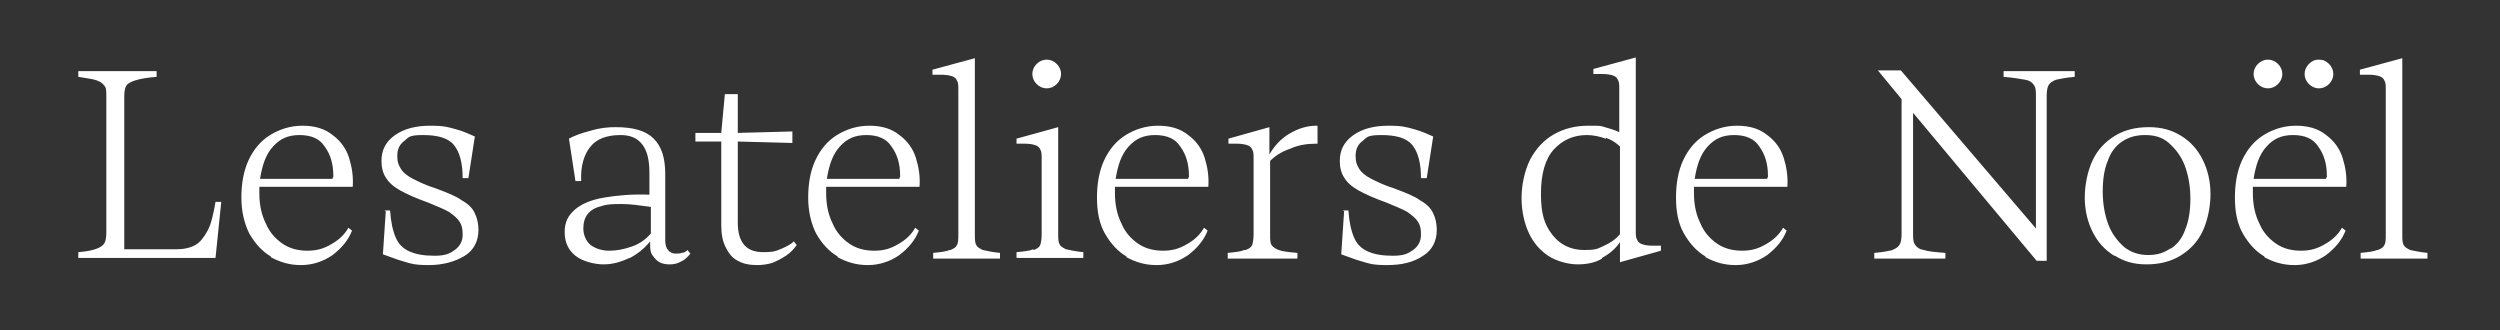 <svg xmlns="http://www.w3.org/2000/svg" id="Calque_1" version="1.1" viewBox="0 0 348 46"><rect x="0" y="0" width="348" height="46" fill="#333333" stroke="none"/><defs><style>.st0{isolation:isolate}.st1{fill:#fff}</style></defs><g id="Les_ateliers_de_Noël" class="st0"><g class="st0"><path d="M27.2 34.1c.7-.4 1.2-1.1 1.7-2s.8-2.3 1.1-4h.8l-.8 7.8H10.9v-.8c1.3-.1 2.1-.3 2.6-.5s.8-.4 1-.7c.2-.3.3-.8.3-1.5v-19c0-.7 0-1.2-.3-1.5-.2-.3-.5-.5-1-.7-.5-.2-1.4-.3-2.6-.5v-.8h10.9v.8c-1.4.1-2.4.3-3 .5-.6.2-1 .4-1.2.7s-.3.8-.3 1.5v21.3h7.2c1.1 0 2-.2 2.7-.6M37.7 35.7c-1.2-.7-2.2-1.8-3-3.2-.7-1.4-1.1-3.1-1.1-5s.3-3.7 1-5.2 1.7-2.7 3-3.5c1.3-.8 2.8-1.3 4.5-1.3s3.1.4 4.2 1.3c1.1.8 1.9 1.9 2.3 3.2.4 1.3.6 2.6.5 4h-13v.9c0 1.6.3 3 .9 4.2.5 1.2 1.3 2.1 2.3 2.8s2.2 1 3.5 1 2.3-.3 3.3-.9c1.1-.6 1.9-1.4 2.4-2.3l.5.4c-.5 1.3-1.4 2.4-2.7 3.4-1.3.9-2.8 1.4-4.4 1.4s-2.9-.4-4.2-1.1Zm8.7-11v-.2c0-1.7-.4-3-1.2-4.1-.7-1.1-1.9-1.6-3.5-1.6s-2.7.5-3.7 1.6-1.5 2.6-1.8 4.5h10.1v-.2ZM53.5 29.3h.8c.1 1.6.4 2.9.8 3.8.4.9 1 1.5 1.9 1.9s2 .6 3.5.6 2.1-.3 2.8-.8c.7-.5 1.1-1.2 1.1-2.1s-.1-1.3-.4-1.8c-.3-.5-.8-.9-1.5-1.4-.7-.4-1.7-.8-2.9-1.3-1.7-.6-3-1.2-3.9-1.7-.9-.5-1.6-1.1-2-1.8-.4-.6-.6-1.4-.6-2.3 0-1.5.6-2.7 1.9-3.6 1.3-.9 2.9-1.3 4.9-1.3s2.5.2 3.6.5 1.9.7 2.6 1l-.9 5.8h-.8c0-2.1-.4-3.6-1.2-4.6-.8-1-2.3-1.4-4.3-1.4s-2 .3-2.6.8c-.7.5-1 1.2-1 2.1s.2 1.3.5 1.8.9 1 1.7 1.4c.8.4 1.8.9 3.1 1.3 1.6.6 2.9 1.1 3.7 1.7.9.5 1.5 1.1 1.8 1.8.3.6.5 1.4.5 2.3 0 1.5-.6 2.8-1.9 3.6s-3 1.3-5 1.3-2.5-.2-3.5-.5c-1.1-.3-2-.7-2.9-1l.4-6ZM87.6 35.9c-1.2.6-2.4.9-3.6.9s-2.9-.4-3.9-1.2c-1-.8-1.5-1.9-1.5-3.3s.5-2.3 1.4-3.1 2.3-1.4 4.1-1.7c1.8-.3 3.9-.5 6.3-.4v-3c0-1.8-.3-3.1-1-4-.7-.9-1.7-1.3-3-1.3-1.9 0-3.3.5-4.2 1.6-.9 1.1-1.4 2.7-1.3 4.8h-.8l-.9-5.9c.7-.4 1.8-.8 3-1.1 1.3-.4 2.4-.5 3.5-.5 2.5 0 4.2.5 5.3 1.6s1.6 2.7 1.6 4.9v9.2c0 .6.1 1.1.4 1.4.2.3.6.5 1 .5s.6 0 .9-.1c.3 0 .6-.2.8-.4l.4.5c-.4.5-.8.9-1.3 1.1-.5.3-1 .4-1.6.4s-1-.1-1.4-.3c-.4-.2-.7-.6-1-1s-.3-1-.3-1.6v-.3c-.8 1-1.8 1.8-3 2.4Zm-1-7.5c-1.2 0-2.1 0-2.9.3-.9.2-1.5.6-1.9 1.1-.4.5-.6 1.2-.6 2s.3 1.7 1 2.3c.7.5 1.6.8 2.6.8s2.1-.2 3.2-.6c1.1-.4 1.9-1 2.6-1.8v-3.7c-1.5-.2-2.8-.4-4-.4M97 18.5h3.4l.5-5.4h1.8v5.4l7.6-.2v1.6c-.1 0-7.6-.2-7.6-.2V31c0 1.4.3 2.4.9 3.1.6.7 1.5 1 2.7 1s1.6-.1 2.3-.4 1.4-.6 1.9-1.1l.4.5c-.4.6-.9 1.1-1.5 1.5-.6.4-1.2.7-1.9 1-.7.2-1.4.3-2.1.3-1.1 0-2-.2-2.7-.6-.8-.4-1.3-1.1-1.7-1.9s-.6-1.8-.6-3V19.7h-3.6v-1.2ZM116.6 35.7c-1.2-.7-2.2-1.8-3-3.2-.7-1.4-1.1-3.1-1.1-5s.3-3.7 1-5.2 1.7-2.7 3-3.5c1.3-.8 2.8-1.3 4.5-1.3s3.1.4 4.2 1.3c1.1.8 1.9 1.9 2.3 3.2.4 1.3.6 2.6.5 4h-13v.9c0 1.6.3 3 .9 4.2.5 1.2 1.3 2.1 2.3 2.8s2.2 1 3.5 1 2.3-.3 3.3-.9c1.1-.6 1.9-1.4 2.4-2.3l.5.4c-.5 1.3-1.4 2.4-2.7 3.4-1.3.9-2.8 1.4-4.4 1.4s-2.9-.4-4.2-1.1Zm8.7-11v-.2c0-1.7-.4-3-1.2-4.1-.7-1.1-1.9-1.6-3.5-1.6s-2.7.5-3.7 1.6-1.5 2.6-1.8 4.5h10.1v-.2ZM132.3 34.8c.5-.2.8-.4.9-.7.2-.3.2-.8.2-1.5V12.5c0-.6 0-1-.2-1.3-.1-.3-.4-.5-.7-.6s-.8-.2-1.5-.2h-1.2v-.7l5.9-1.6v24.5c0 .7 0 1.2.2 1.5.1.3.5.5.9.7.5.1 1.3.3 2.4.4v.8h-9.3v-.8c1.1-.1 1.8-.2 2.3-.4ZM143.9 34.8c.5-.2.8-.4.9-.7.1-.3.2-.8.2-1.5V22.1c0-.6 0-1-.2-1.3-.1-.3-.4-.5-.7-.6s-.8-.2-1.4-.2h-1.2v-.7l5.8-1.6v14.8c0 .7 0 1.2.2 1.5.1.3.5.5.9.7.5.1 1.3.3 2.4.4v.8h-9.3v-.8c1.1-.1 1.9-.2 2.3-.4Zm.4-25.9c.4-.4.9-.6 1.4-.6s1 .2 1.4.6.6.9.6 1.4-.2 1-.6 1.4-.9.6-1.4.6-1-.2-1.4-.6c-.4-.4-.6-.9-.6-1.4s.2-1 .6-1.4M156.8 35.7c-1.2-.7-2.2-1.8-3-3.2s-1.1-3.1-1.1-5 .3-3.7 1-5.2 1.7-2.7 3-3.5c1.3-.8 2.8-1.3 4.5-1.3s3.1.4 4.2 1.3c1.1.8 1.9 1.9 2.3 3.2.4 1.3.6 2.6.5 4h-13v.9c0 1.6.3 3 .9 4.2.5 1.2 1.3 2.1 2.3 2.8s2.2 1 3.5 1 2.3-.3 3.3-.9c1.1-.6 1.9-1.4 2.4-2.3l.5.4c-.5 1.3-1.4 2.4-2.7 3.4-1.3.9-2.8 1.4-4.4 1.4s-2.9-.4-4.2-1.1Zm8.7-11v-.2c0-1.7-.4-3-1.2-4.1-.7-1.1-1.9-1.6-3.5-1.6s-2.7.5-3.7 1.6-1.5 2.6-1.8 4.5h10.1v-.2ZM173.4 34.8c.5-.2.8-.4.9-.7.1-.3.2-.8.2-1.5V22.1c0-.6 0-1-.2-1.3-.1-.3-.4-.5-.7-.6s-.8-.2-1.4-.2H171v-.7l5.7-1.6v3.8c.7-1.2 1.6-2.2 2.8-2.9 1.2-.7 2.4-1.1 3.7-1.1h.2V20h-.2c-1.3 0-2.5.2-3.6.7-1.2.4-2.1 1-2.8 1.7v10.2c0 .7 0 1.2.2 1.5.2.3.5.5 1 .7s1.4.3 2.6.4v.8h-9.7v-.8c1.1-.1 1.9-.2 2.3-.4ZM186.9 29.3h.8c.1 1.6.4 2.9.8 3.8.4.9 1 1.5 1.9 1.9.9.4 2 .6 3.5.6s2.1-.3 2.8-.8c.7-.5 1.1-1.2 1.1-2.1s-.1-1.3-.4-1.8c-.3-.5-.8-.9-1.5-1.4-.7-.4-1.7-.8-2.9-1.3-1.7-.6-3-1.2-3.9-1.7-.9-.5-1.6-1.1-2-1.8-.4-.6-.6-1.4-.6-2.3 0-1.5.6-2.7 1.9-3.6 1.3-.9 2.9-1.3 4.9-1.3s2.5.2 3.6.5 1.9.7 2.6 1l-.9 5.8h-.8c0-2.1-.4-3.6-1.2-4.6s-2.3-1.4-4.3-1.4-2 .3-2.6.8c-.7.5-1 1.2-1 2.1s.2 1.3.5 1.8.9 1 1.7 1.4c.8.4 1.8.9 3.1 1.3 1.6.6 2.9 1.1 3.7 1.7.9.5 1.5 1.1 1.8 1.8.3.6.5 1.4.5 2.3 0 1.5-.6 2.8-1.9 3.6-1.3.9-3 1.3-5 1.3s-2.5-.2-3.5-.5c-1.1-.3-2-.7-2.9-1l.4-6ZM223 36c-1 .6-2.2.8-3.4.8s-2.9-.4-4.1-1.2c-1.2-.8-2.1-1.9-2.7-3.2s-1-3-1-4.8.4-3.8 1.2-5.4c.8-1.5 1.9-2.7 3.3-3.5 1.4-.8 3-1.2 4.8-1.2s1.6 0 2.3.2 1.4.4 2 .7v-6c0-.6 0-1-.2-1.3-.1-.3-.4-.5-.7-.6-.3-.1-.8-.2-1.5-.2h-1.2v-.7l5.9-1.6v24.1c0 .6 0 1 .2 1.3.1.3.4.5.7.6s.8.2 1.4.2h1.2v.7l-5.7 1.6v-2.8c-.6.9-1.4 1.6-2.5 2.2Zm.5-16.7c-.8-.3-1.7-.5-2.6-.5-1.9 0-3.4.7-4.6 2s-1.8 3.4-1.8 6.2.5 4.3 1.6 5.7c1.1 1.4 2.6 2.1 4.4 2.1s1.9-.2 2.8-.6c.9-.4 1.6-.9 2.2-1.6V20.4c-.5-.5-1.1-.9-1.9-1.2ZM237.4 35.7c-1.2-.7-2.2-1.8-3-3.2s-1.1-3.1-1.1-5 .3-3.7 1-5.2 1.7-2.7 3-3.5c1.3-.8 2.8-1.3 4.5-1.3s3.1.4 4.2 1.3c1.1.8 1.9 1.9 2.3 3.2.4 1.3.6 2.6.5 4h-13v.9c0 1.6.3 3 .9 4.2.5 1.2 1.3 2.1 2.3 2.8s2.2 1 3.5 1 2.3-.3 3.3-.9c1.1-.6 1.9-1.4 2.4-2.3l.5.4c-.5 1.3-1.4 2.4-2.7 3.4-1.3.9-2.8 1.4-4.4 1.4s-2.9-.4-4.2-1.1Zm8.7-11v-.2c0-1.7-.4-3-1.2-4.1-.7-1.1-1.9-1.6-3.5-1.6s-2.7.5-3.7 1.6-1.5 2.6-1.8 4.5H246v-.2ZM263.4 34.8c.5-.2.8-.4 1-.7s.3-.8.3-1.6V13.8l-3.3-4h3.2l18.8 22V13.4c0-.7 0-1.2-.3-1.6s-.6-.6-1.2-.7-1.6-.3-3-.4v-.8h9.9v.8c-1.3.1-2.1.3-2.6.4-.5.2-.8.4-1 .7-.2.3-.3.8-.3 1.6v22.9h-1.4l-17.2-20.6v16.8c0 .7 0 1.2.3 1.6s.6.6 1.2.7c.6.2 1.6.3 3 .4v.8h-9.9v-.8c1.3-.1 2.1-.3 2.6-.4ZM294.3 35.6c-1.3-.8-2.3-1.9-3-3.3s-1.1-3-1.1-4.8.4-3.7 1.1-5.2 1.8-2.6 3.1-3.4c1.3-.8 2.9-1.2 4.7-1.2s3.2.4 4.5 1.2c1.3.8 2.3 1.9 3 3.3.7 1.4 1.1 3 1.1 4.8s-.4 3.7-1.1 5.2c-.7 1.5-1.8 2.6-3.1 3.4-1.3.8-2.9 1.2-4.7 1.2s-3.1-.4-4.4-1.2Zm7.9-1c.9-.6 1.6-1.5 2-2.7.5-1.2.7-2.6.7-4.3s-.3-3.3-.8-4.6c-.5-1.3-1.3-2.3-2.2-3.1s-2-1.1-3.3-1.1-2.3.3-3.2.9-1.6 1.5-2 2.7c-.5 1.2-.7 2.6-.7 4.3s.3 3.3.8 4.6c.5 1.3 1.3 2.3 2.2 3.1.9.7 2 1.1 3.3 1.1s2.2-.3 3.1-.9ZM315.2 35.7c-1.2-.7-2.2-1.8-3-3.2s-1.1-3.1-1.1-5 .3-3.7 1-5.2 1.7-2.7 3-3.5c1.3-.8 2.8-1.3 4.5-1.3s3.1.4 4.2 1.3c1.1.8 1.9 1.9 2.3 3.2.4 1.3.6 2.6.5 4h-13v.9c0 1.6.3 3 .9 4.2.5 1.2 1.3 2.1 2.3 2.8s2.2 1 3.5 1 2.3-.3 3.3-.9c1.1-.6 1.9-1.4 2.4-2.3l.5.4c-.5 1.3-1.4 2.4-2.7 3.4-1.3.9-2.8 1.4-4.4 1.4s-2.9-.4-4.2-1.1Zm-.9-26.8c.4-.4.9-.6 1.4-.6s1 .2 1.4.6c.4.4.6.9.6 1.4s-.2 1-.6 1.4c-.4.4-.9.6-1.4.6s-1-.2-1.4-.6c-.4-.4-.6-.9-.6-1.4s.2-1 .6-1.4m9.6 15.8v-.2c0-1.7-.4-3-1.2-4.1-.7-1.1-1.9-1.6-3.5-1.6s-2.7.5-3.7 1.6-1.5 2.6-1.8 4.5h10.1v-.2Zm-2.5-15.8c.4-.4.8-.6 1.4-.6s1 .2 1.4.6.6.9.6 1.4-.2 1-.6 1.4c-.4.4-.9.6-1.4.6s-1-.2-1.4-.6c-.4-.4-.6-.9-.6-1.4s.2-1 .6-1.4M331 34.8c.5-.2.8-.4.9-.7.2-.3.2-.8.2-1.5V12.5c0-.6 0-1-.2-1.3-.1-.3-.4-.5-.7-.6-.3-.1-.8-.2-1.5-.2h-1.2v-.7l5.9-1.6v24.5c0 .7 0 1.2.2 1.5.1.3.5.5.9.7.5.1 1.3.3 2.4.4v.8h-9.3v-.8c1.1-.1 1.8-.2 2.3-.4Z" class="st1"/></g></g></svg>